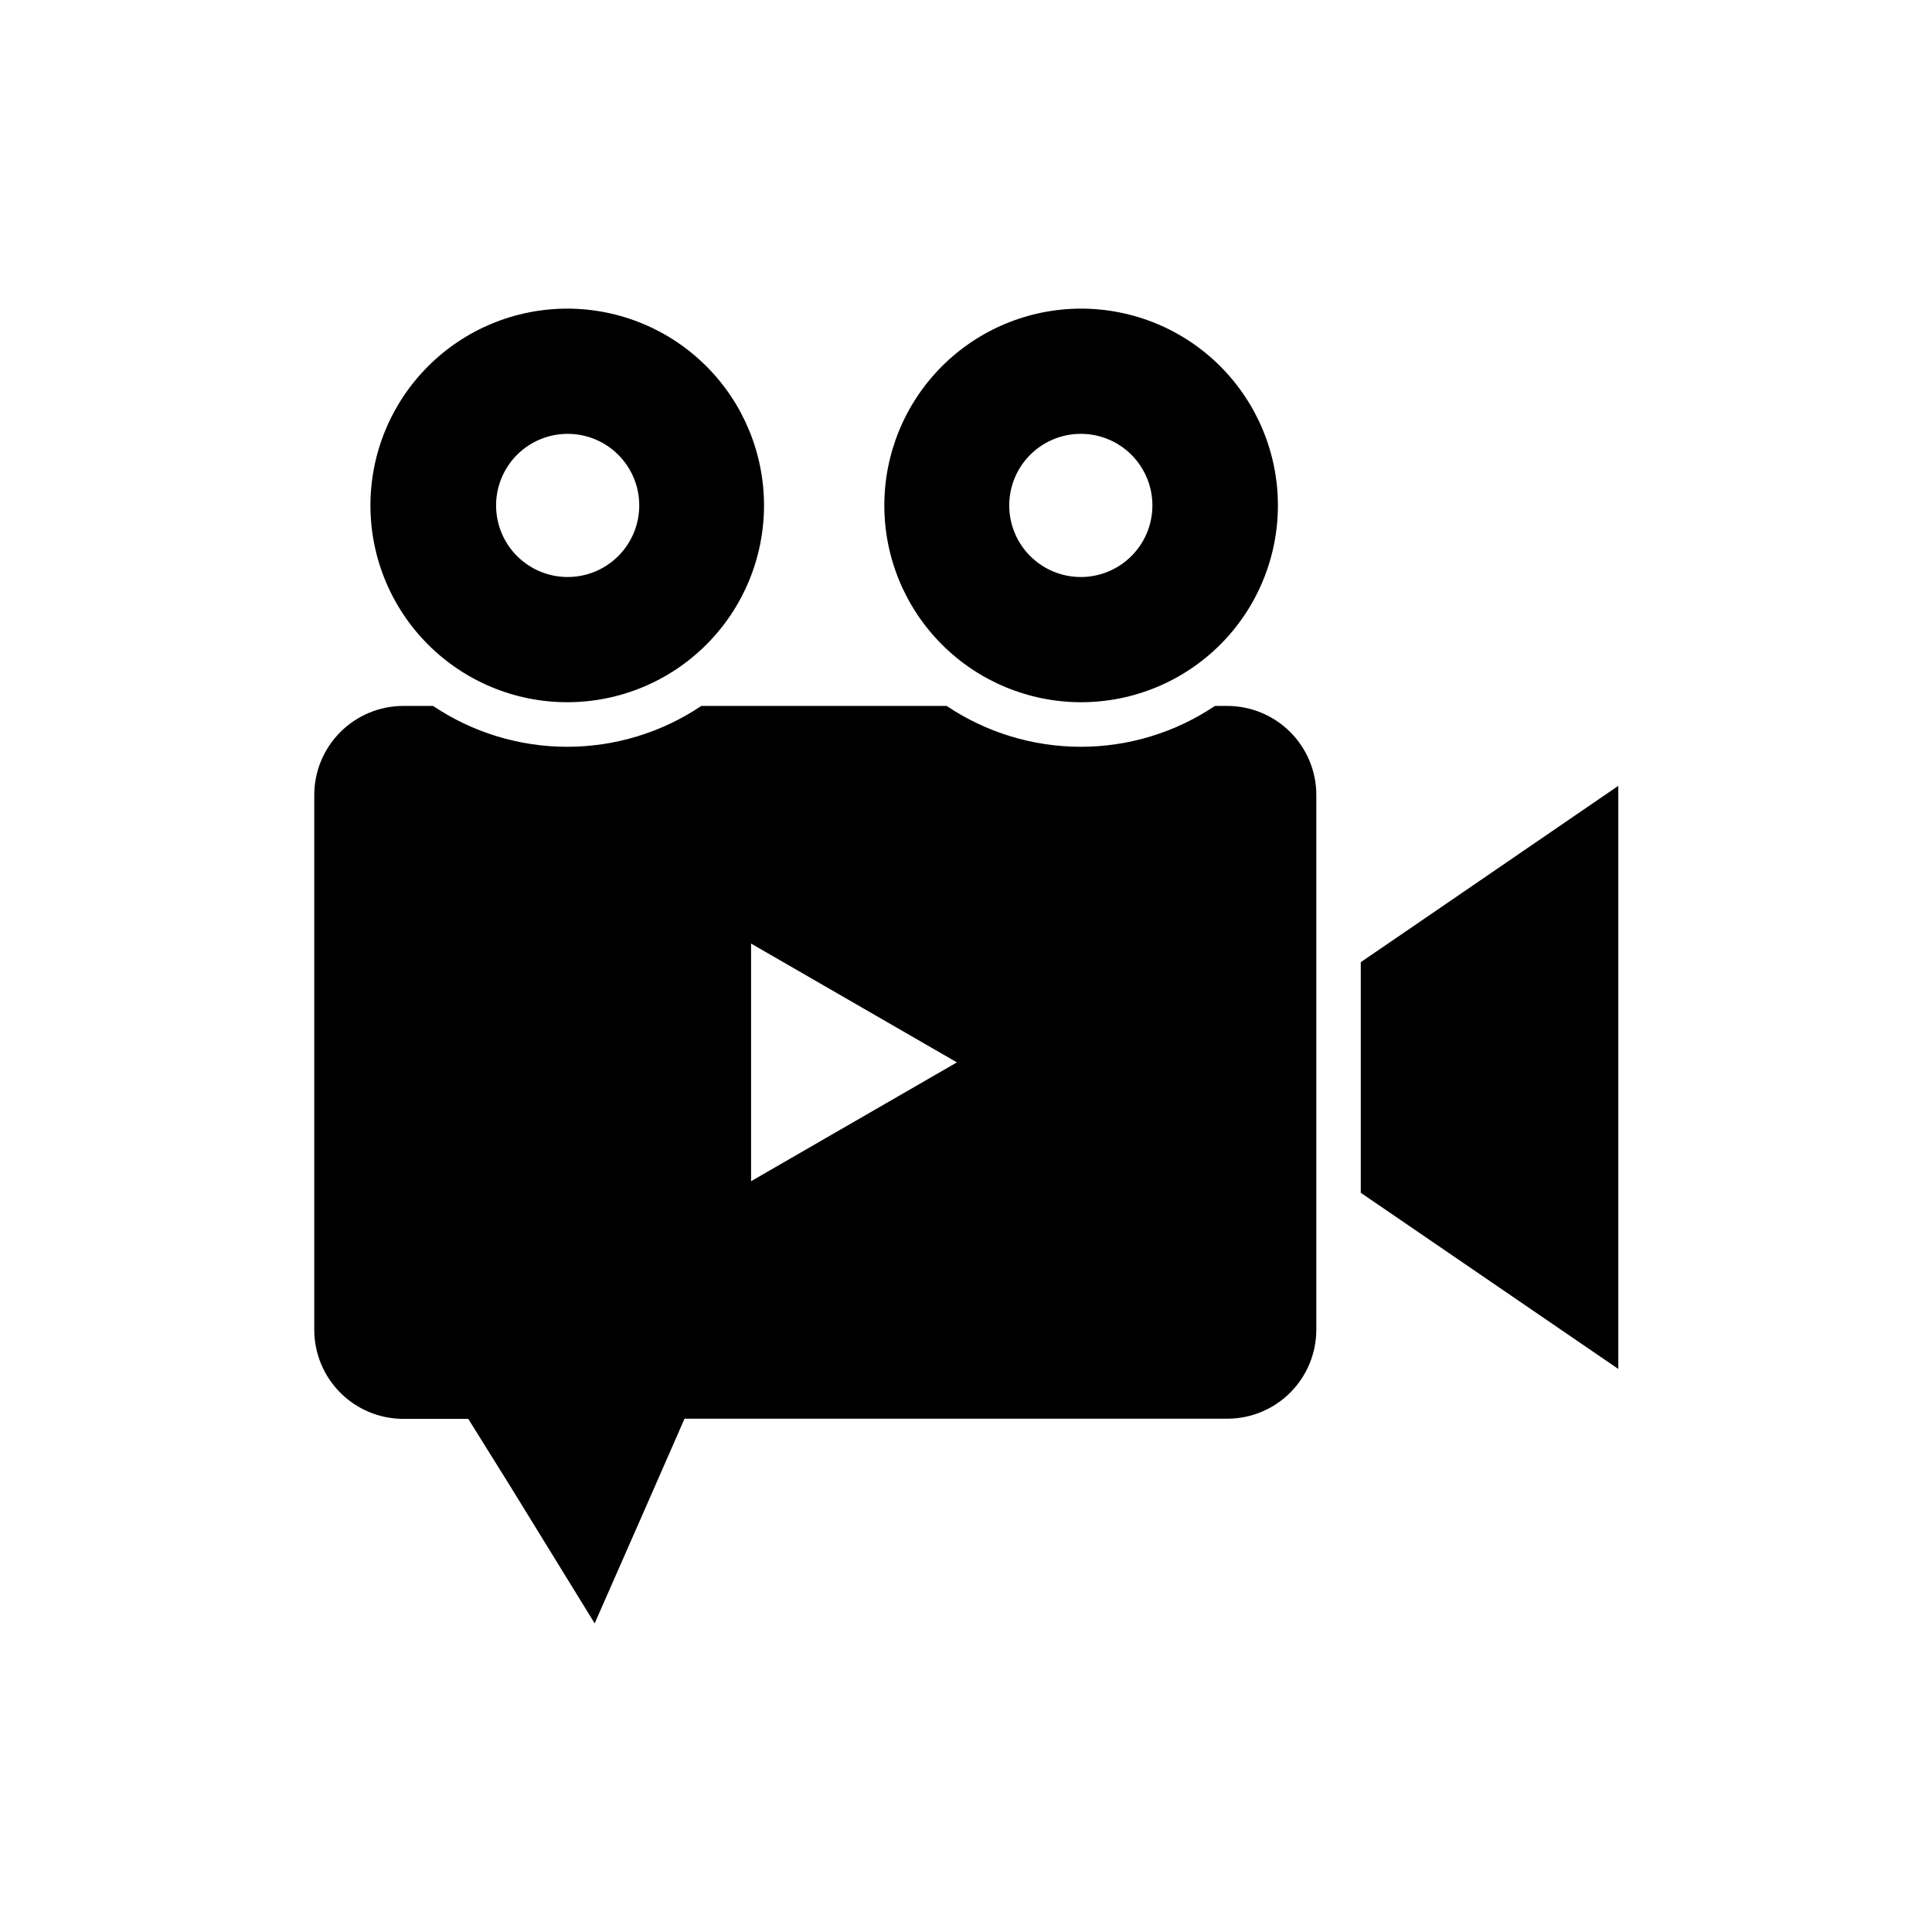 <?xml version="1.0" encoding="UTF-8"?>
<!-- Uploaded to: ICON Repo, www.svgrepo.com, Generator: ICON Repo Mixer Tools -->
<svg fill="#000000" width="800px" height="800px" version="1.1" viewBox="144 144 512 512" xmlns="http://www.w3.org/2000/svg">
 <g>
  <path d="m469.23 331.08h-3.269c-10.508 7.059-22.883 10.824-35.539 10.824-12.66 0-25.035-3.766-35.543-10.824h-65.023c-10.512 7.059-22.883 10.824-35.543 10.824s-25.031-3.766-35.543-10.824h-7.871c-6.262 0-12.27 2.488-16.699 6.918-4.43 4.43-6.918 10.438-6.918 16.699v141.7c0 6.266 2.488 12.27 6.918 16.699 4.43 4.43 10.438 6.918 16.699 6.918h17.199l11.062 17.75 22.434 36.449 15.191-34.559 8.621-19.68h143.82c6.262 0 12.27-2.488 16.699-6.918 4.426-4.43 6.914-10.434 6.914-16.699v-141.7c-0.008-6.258-2.5-12.254-6.93-16.676-4.426-4.418-10.43-6.902-16.684-6.902zm-126.19 125.95v-62.977l54.555 31.488z"/>
  <path d="m516.43 390.91-11.809 8.07v61.125l11.809 8.07 56.441 38.609v-154.53z"/>
  <path d="m294.32 225.79c-13.828 0-27.094 5.496-36.871 15.273-9.781 9.777-15.277 23.039-15.281 36.867-0.004 13.828 5.488 27.094 15.262 36.875 9.773 9.785 23.035 15.285 36.863 15.289 13.832 0.008 27.098-5.477 36.883-15.25s15.285-23.031 15.297-36.863c0.012-13.836-5.481-27.113-15.262-36.902s-23.051-15.289-36.891-15.289zm0 71.125c-5.027-0.031-9.836-2.055-13.371-5.629-3.535-3.574-5.508-8.406-5.481-13.434 0.023-5.027 2.043-9.84 5.609-13.379 3.57-3.539 8.398-5.519 13.426-5.5 5.027 0.016 9.84 2.027 13.387 5.594 3.543 3.562 5.531 8.391 5.519 13.414-0.012 5.047-2.031 9.879-5.613 13.434-3.582 3.551-8.43 5.531-13.477 5.5z"/>
  <path d="m430.43 225.79c-13.828 0.023-27.078 5.531-36.844 15.316-9.762 9.789-15.242 23.051-15.23 36.875 0.008 13.828 5.508 27.082 15.289 36.852 9.777 9.773 23.039 15.262 36.863 15.262 13.824 0 27.082-5.488 36.863-15.262 9.777-9.77 15.277-23.023 15.289-36.852 0.008-13.852-5.492-27.137-15.289-36.93-9.801-9.789-23.09-15.281-36.941-15.262zm0 71.125c-5.035 0-9.863-2-13.422-5.562-3.559-3.559-5.555-8.387-5.551-13.422 0.004-5.035 2.008-9.859 5.57-13.414 3.562-3.559 8.395-5.551 13.426-5.543 5.035 0.004 9.859 2.012 13.414 5.578 3.551 3.566 5.543 8.398 5.531 13.43-0.008 5.027-2.012 9.844-5.57 13.391-3.555 3.551-8.375 5.543-13.398 5.543z"/>
 </g>
</svg>